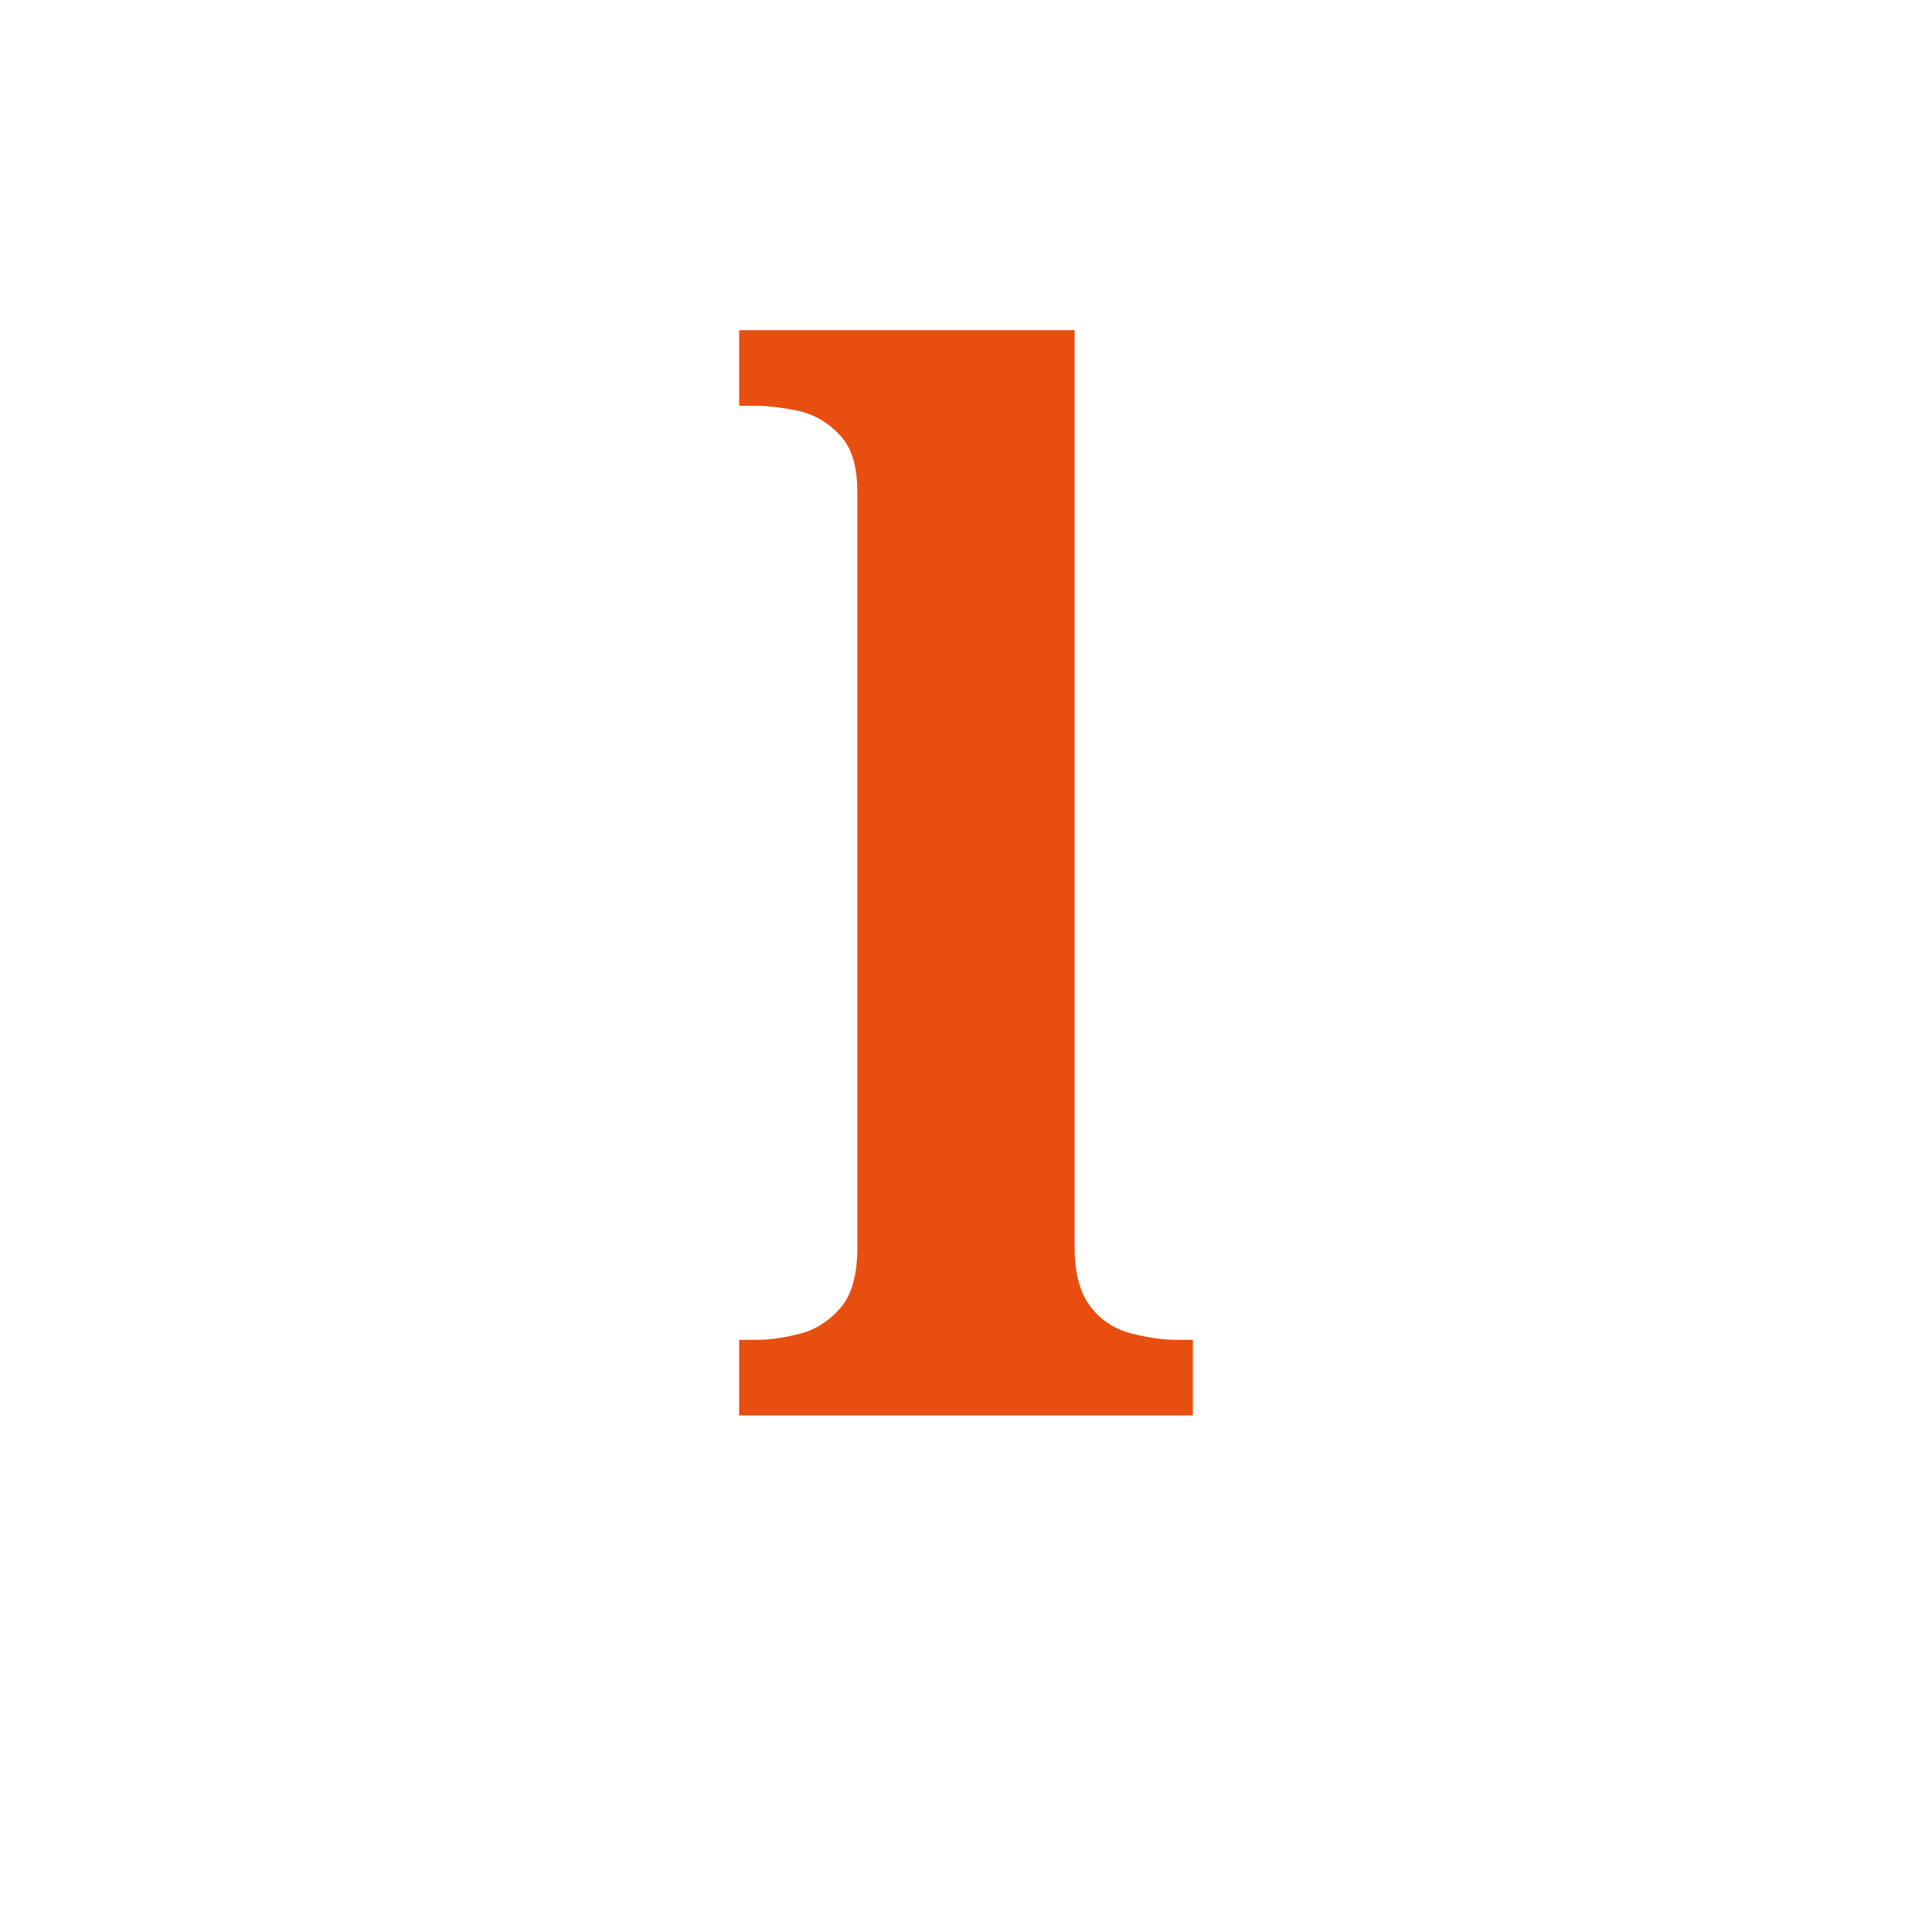 <?xml version="1.0" encoding="UTF-8"?>
<svg id="Ebene_1" xmlns="http://www.w3.org/2000/svg" version="1.1" viewBox="0 0 181.4 181.4">
  <!-- Generator: Adobe Illustrator 29.0.0, SVG Export Plug-In . SVG Version: 2.1.0 Build 186)  -->
  <defs>
    <style>
      .st0 {
        fill: #e74e0f;
      }
    </style>
  </defs>
  <path class="st0" d="M112,132.9v-7.1h-1.6c-1.2,0-2.6-.2-4.2-.6-1.5-.4-2.8-1.2-3.8-2.5-1-1.3-1.5-3.1-1.5-5.6V31h-31.5v7.1h1.6c1.2,0,2.6.2,4.1.5,1.5.4,2.7,1.1,3.8,2.3,1.1,1.2,1.6,2.9,1.6,5.4v70.8c0,2.5-.5,4.4-1.5,5.6s-2.3,2.1-3.8,2.5c-1.5.4-2.9.6-4.2.6h-1.6v7.1h42.6Z"/>
</svg>